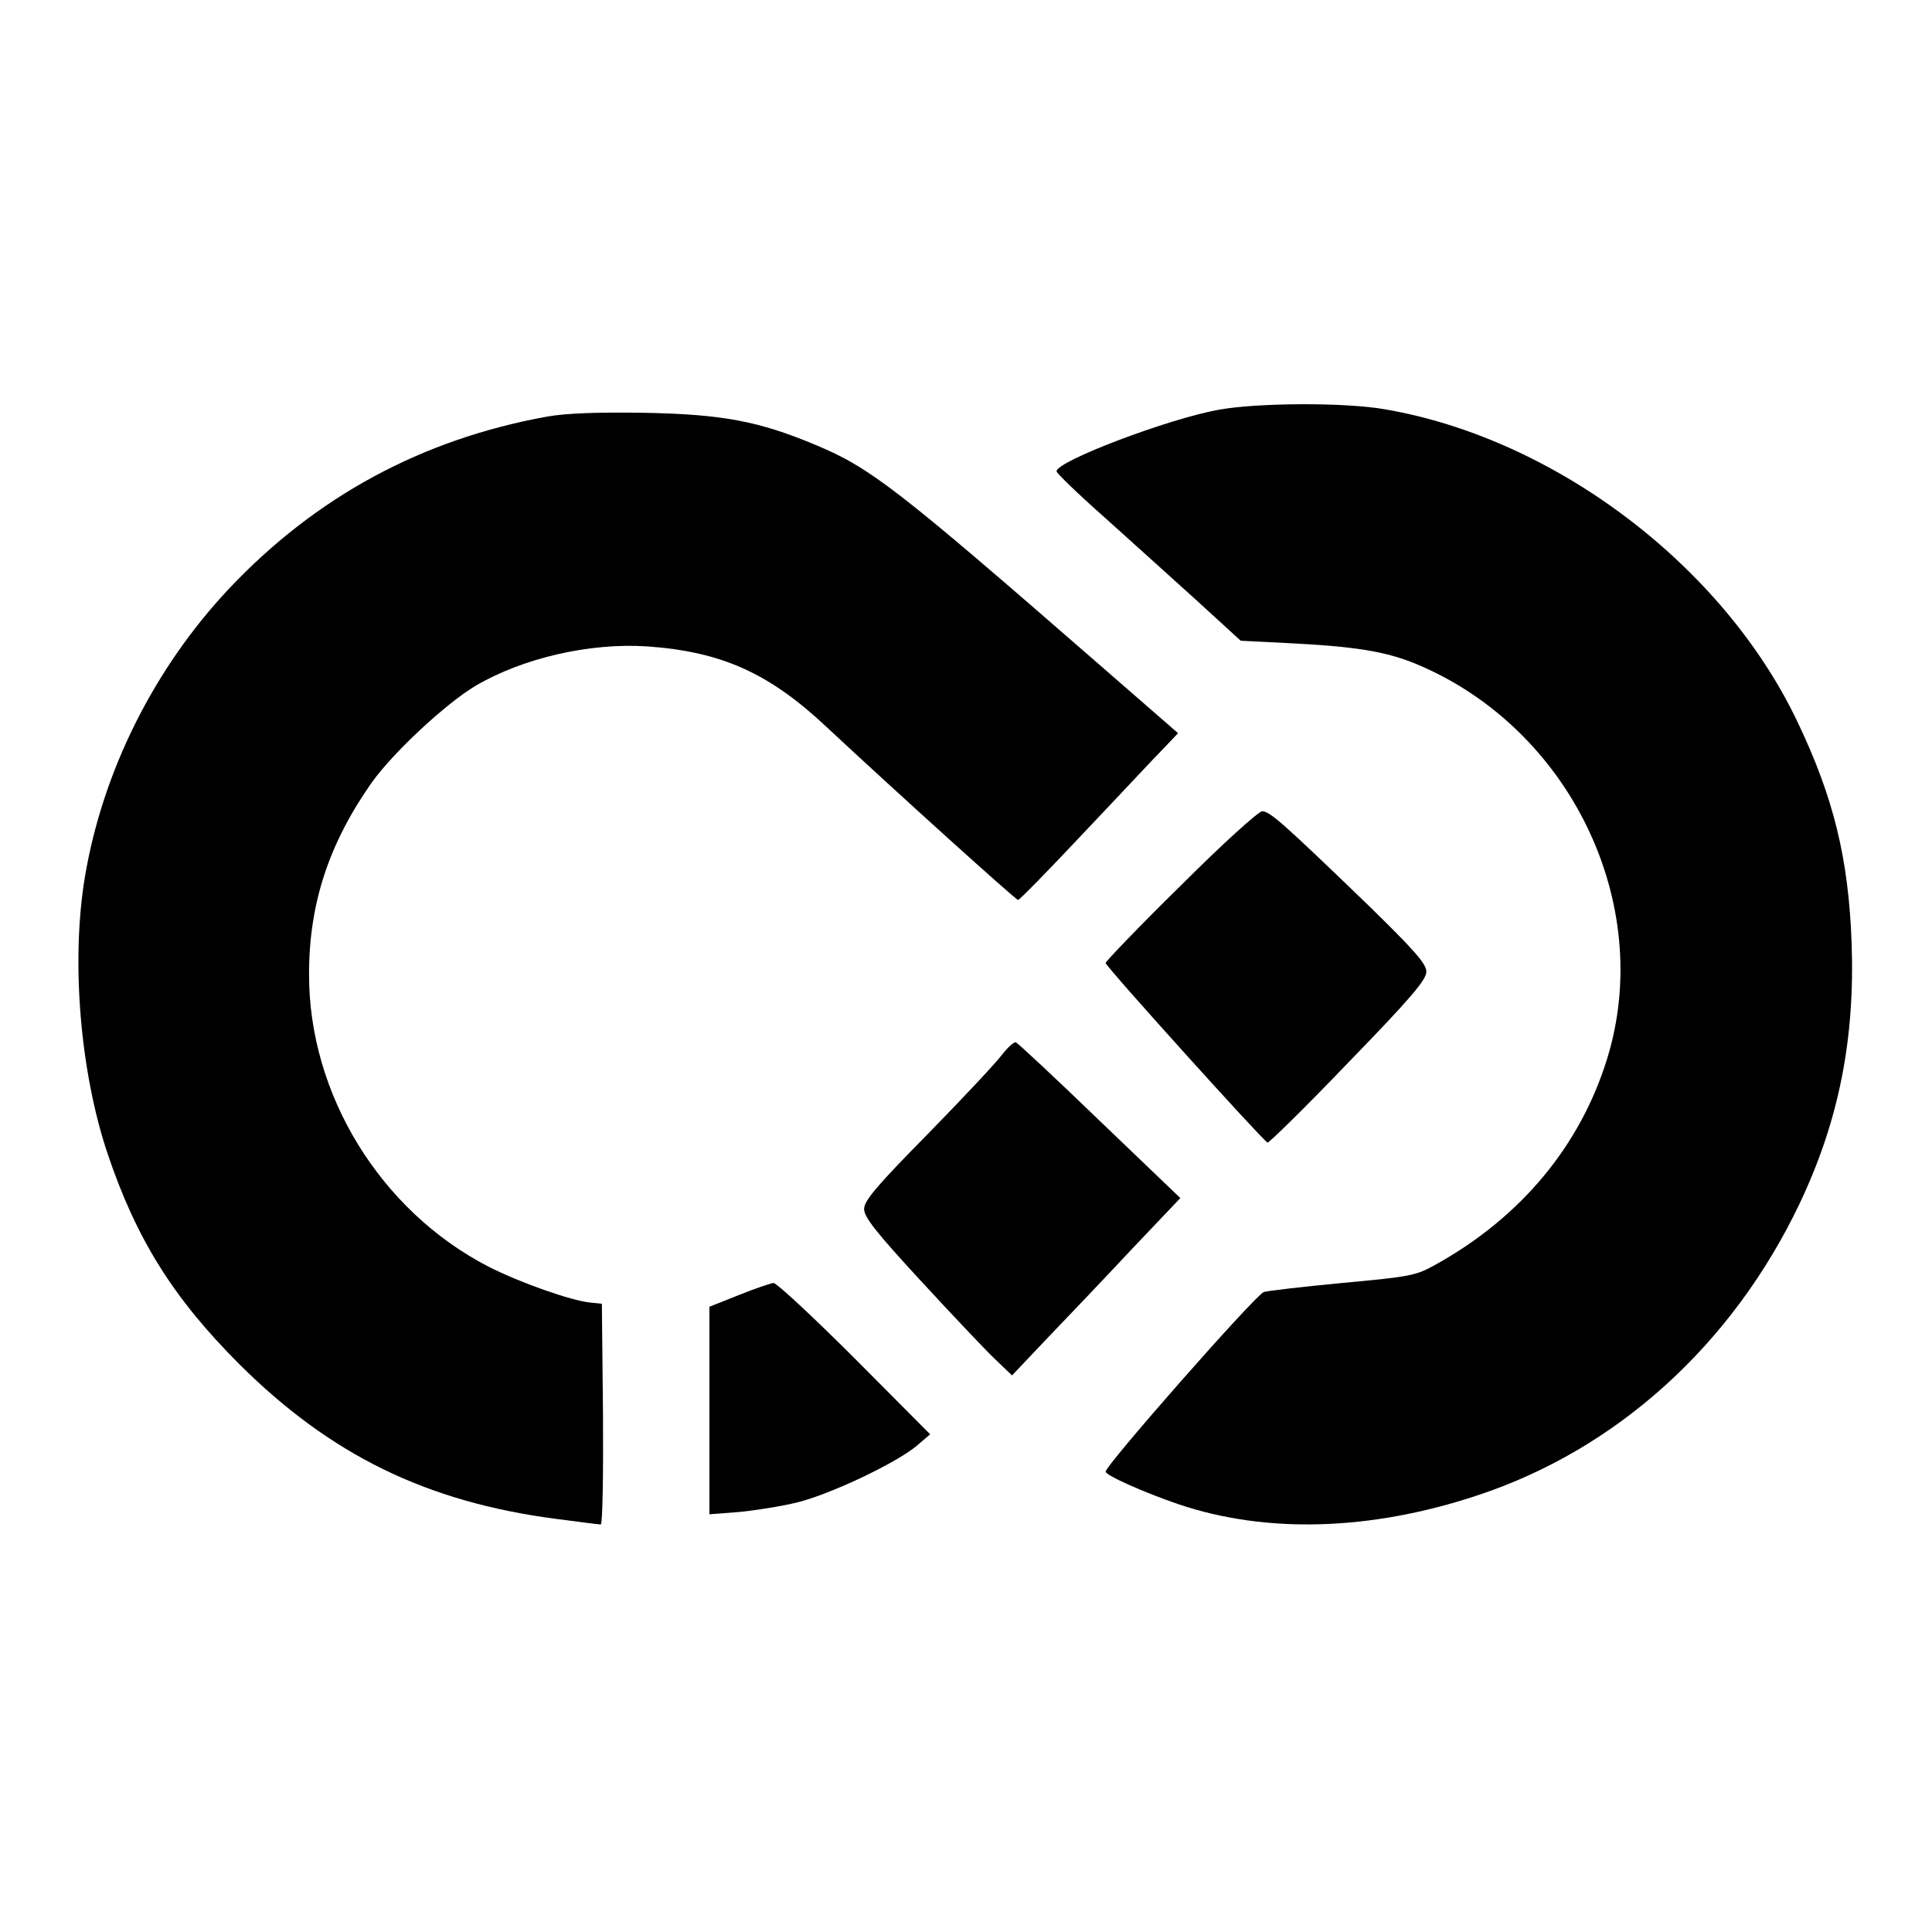 <?xml version="1.0" standalone="no"?>
<!DOCTYPE svg PUBLIC "-//W3C//DTD SVG 20010904//EN"
 "http://www.w3.org/TR/2001/REC-SVG-20010904/DTD/svg10.dtd">
<svg version="1.0" xmlns="http://www.w3.org/2000/svg"
 width="512pt" height="512pt" viewBox="0 0 512 512"
 preserveAspectRatio="xMidYMid meet">
<g transform="translate(0,512) scale(0.1,-0.1)"
fill="#000000" stroke="none">
<path d="M3229 4034 c-133 -24 -429 -136 -429 -163 0 -5 57 -60 127 -122 70
-63 180 -162 244 -220 l117 -107 119 -6 c184 -9 265 -22 347 -56 407 -170 632
-636 505 -1046 -71 -230 -228 -419 -452 -544 -55 -31 -67 -33 -250 -50 -106
-10 -199 -21 -208 -24 -25 -11 -419 -459 -419 -476 0 -10 104 -56 192 -86 233
-79 510 -71 793 23 370 122 676 400 854 773 104 219 147 436 138 690 -8 225
-48 387 -143 586 -196 413 -641 751 -1092 829 -105 19 -339 18 -443 -1z"/>
<path d="M1450 4016 c-332 -60 -613 -212 -844 -457 -198 -211 -334 -483 -381
-763 -37 -222 -13 -515 60 -733 76 -226 174 -383 349 -558 242 -241 496 -365
838 -410 62 -8 115 -15 120 -15 5 0 7 132 6 293 l-3 292 -30 3 c-52 5 -187 53
-270 95 -287 148 -477 457 -476 776 0 187 53 346 166 507 58 81 197 210 276
257 125 73 301 114 454 104 197 -14 323 -70 477 -215 180 -168 500 -457 506
-457 4 0 83 81 176 180 94 99 187 199 209 221 l39 41 -224 195 c-518 451 -592
509 -737 569 -150 63 -247 81 -451 85 -126 2 -209 -1 -260 -10z"/>
<path d="M3129 2773 c-110 -108 -199 -201 -199 -205 0 -9 417 -471 429 -476 4
-1 101 94 214 212 164 169 207 219 207 241 0 21 -32 57 -157 179 -224 216
-258 246 -278 246 -10 0 -107 -88 -216 -197z"/>
<path d="M2654 2323 c-16 -21 -104 -115 -196 -209 -135 -137 -168 -176 -168
-198 0 -22 33 -63 149 -189 82 -89 170 -182 196 -207 l47 -45 91 96 c51 53
151 158 223 235 l132 139 -214 205 c-117 113 -217 206 -222 208 -5 1 -22 -14
-38 -35z"/>
<path d="M1958 1688 l-78 -31 0 -275 0 -275 78 6 c42 4 113 15 157 26 90 23
262 105 315 150 l35 30 -200 201 c-110 110 -207 200 -215 200 -8 -1 -50 -15
-92 -32z"/>
</g>
</svg>
